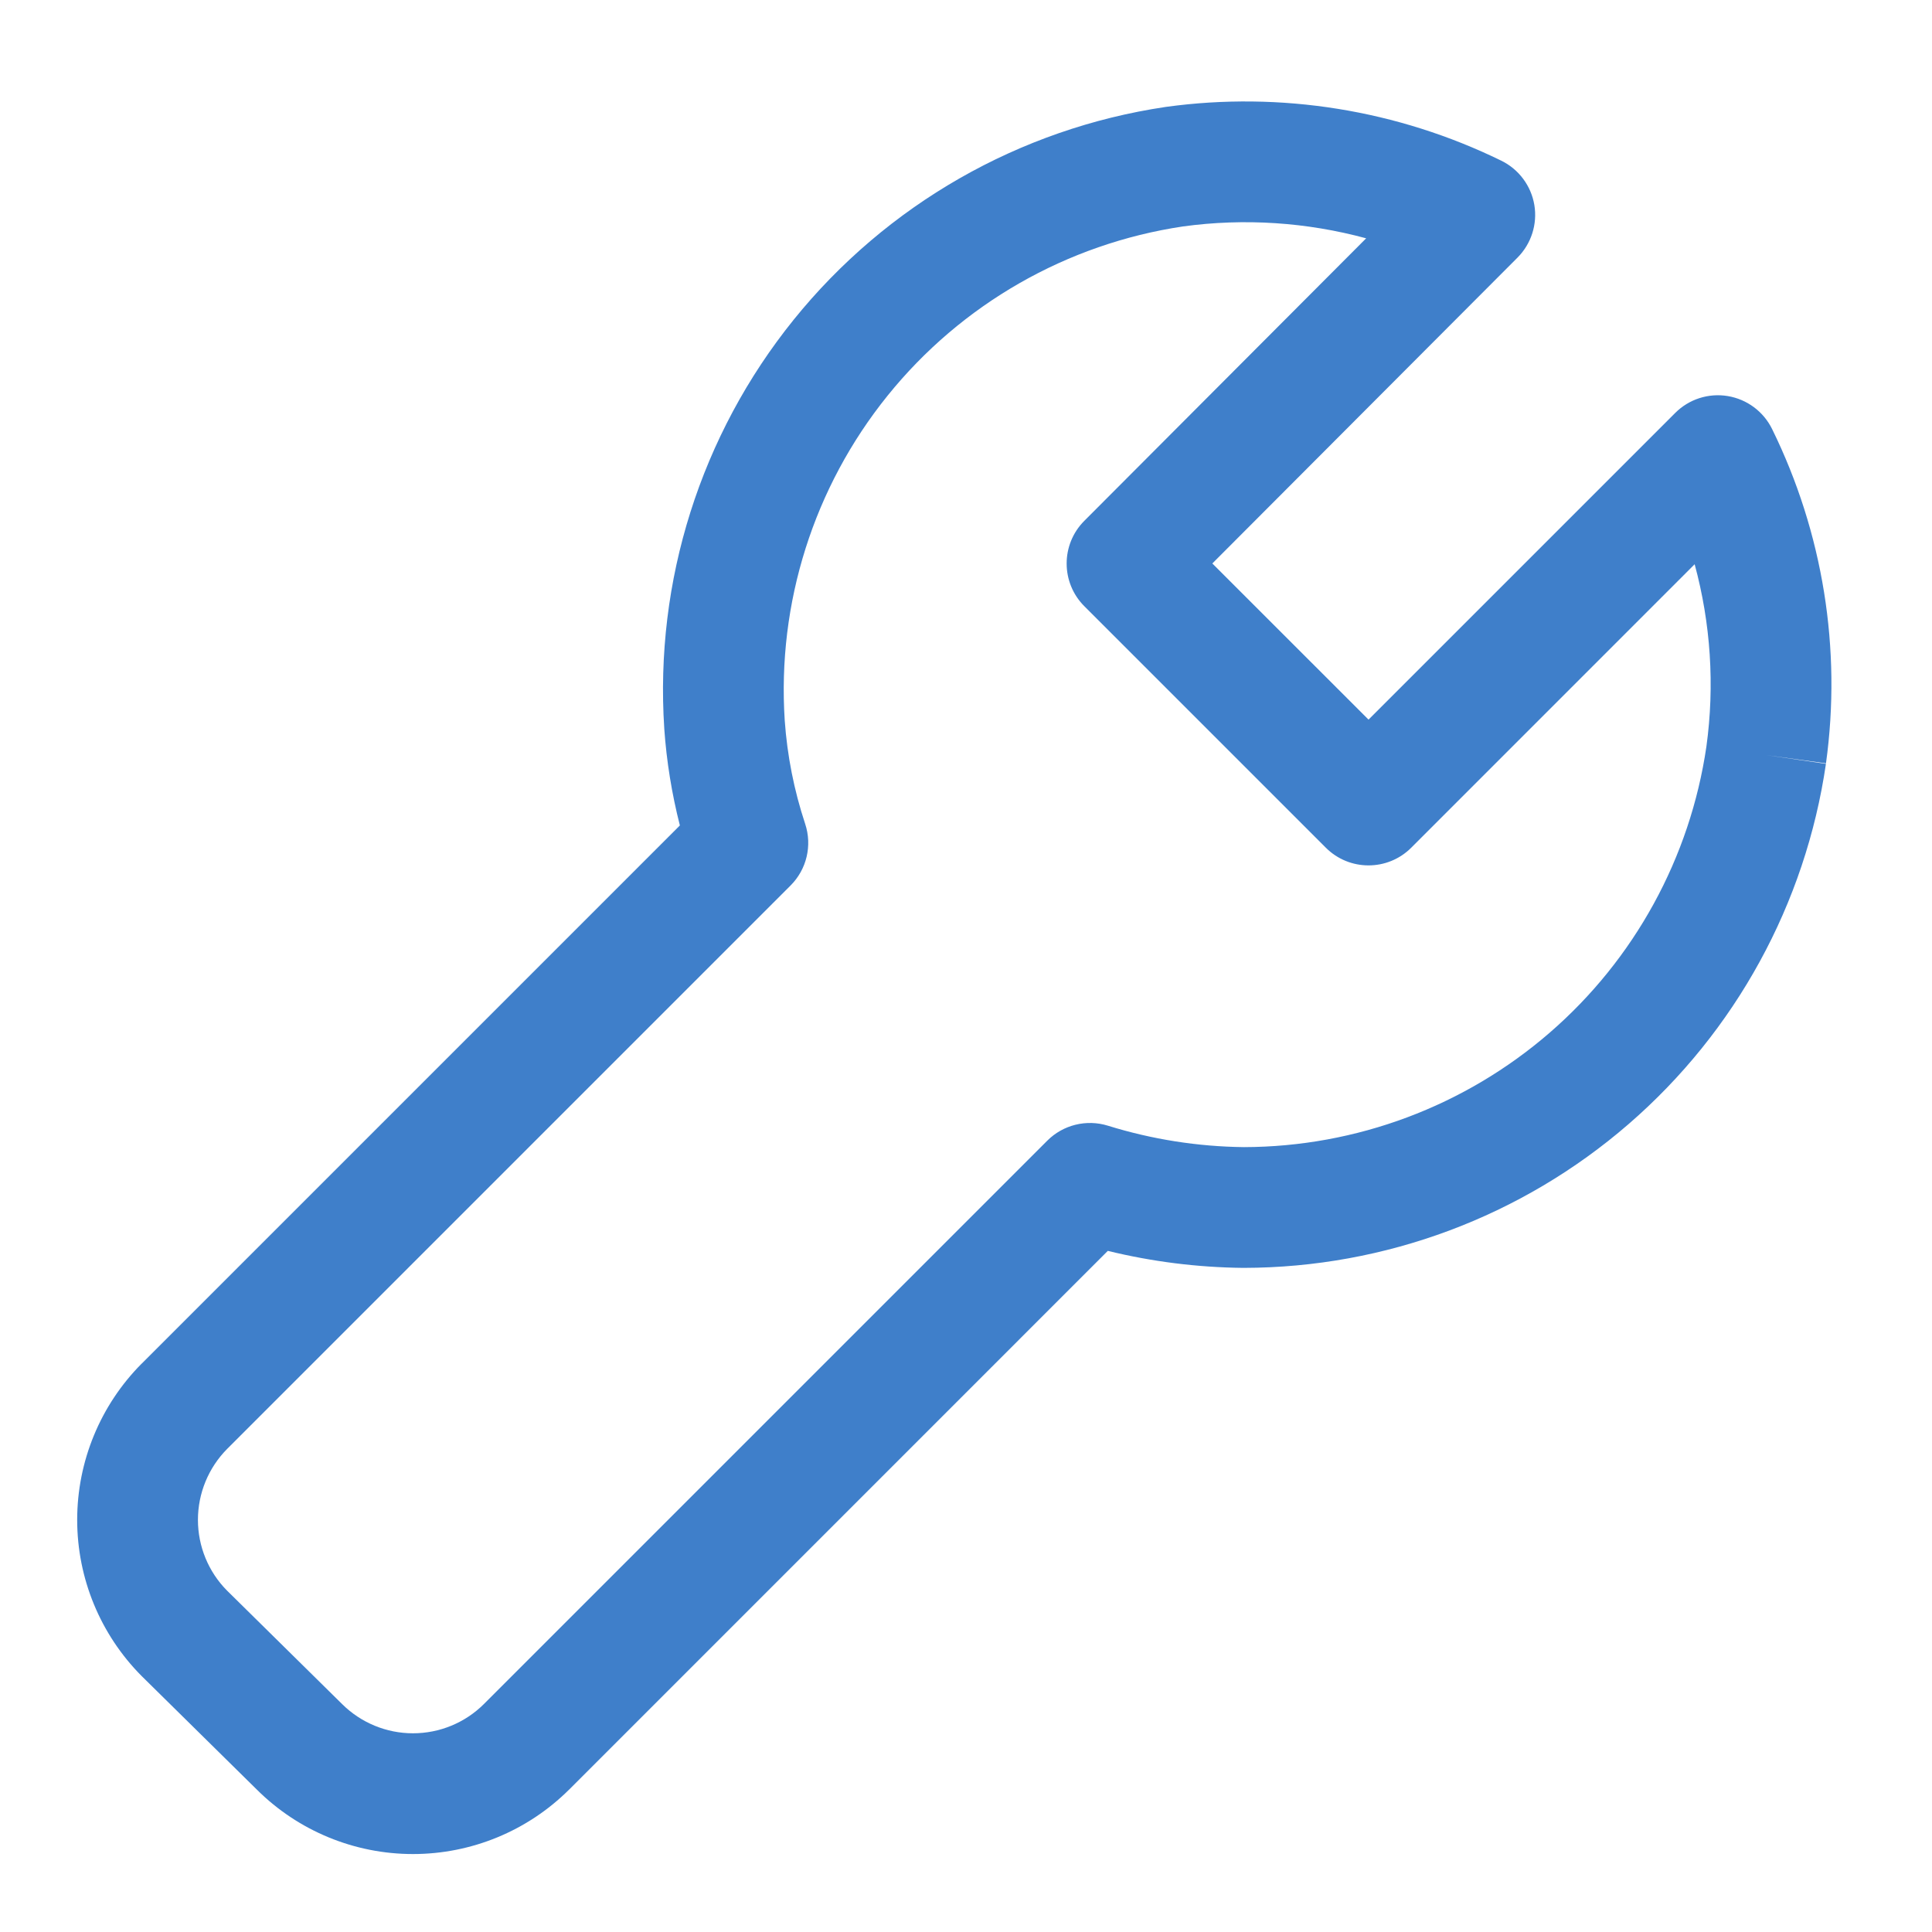 <svg width="40" height="40" viewBox="0 0 40 40" fill="none" xmlns="http://www.w3.org/2000/svg">
<path fill-rule="evenodd" clip-rule="evenodd" d="M24.494 4.688C22.087 5.047 19.904 6.297 18.377 8.191C16.848 10.086 16.088 12.486 16.247 14.915C16.298 15.644 16.44 16.363 16.67 17.057C16.819 17.506 16.702 18 16.367 18.334L4.703 29.998C4.703 29.998 4.704 29.998 4.703 29.998C4.316 30.388 4.098 30.917 4.098 31.467C4.098 32.015 4.314 32.542 4.7 32.931L7.082 35.28C7.472 35.668 8 35.886 8.55 35.886C9.1 35.886 9.628 35.669 10.018 35.281C10.018 35.282 10.018 35.281 10.018 35.281L21.683 23.616C22.011 23.288 22.494 23.169 22.937 23.306C23.851 23.59 24.8 23.739 25.756 23.75C28.08 23.744 30.325 22.904 32.082 21.383C33.84 19.861 34.992 17.758 35.329 15.458C35.504 14.19 35.418 12.906 35.086 11.682L29.218 17.551C28.729 18.039 27.938 18.039 27.45 17.551L22.45 12.551C21.962 12.063 21.962 11.272 22.449 10.784L28.285 4.934C27.056 4.601 25.767 4.514 24.494 4.688ZM36.567 15.633L37.804 15.814C37.381 18.71 35.931 21.357 33.718 23.273C31.506 25.189 28.679 26.245 25.752 26.25L25.737 26.25C24.792 26.24 23.853 26.122 22.936 25.898L11.784 37.051L11.781 37.053C10.923 37.907 9.761 38.386 8.55 38.386C7.34 38.386 6.179 37.908 5.321 37.055C5.32 37.054 5.32 37.054 5.319 37.053L2.93 34.698C2.077 33.839 1.598 32.678 1.598 31.467C1.598 30.256 2.077 29.094 2.93 28.235L2.933 28.233L14.076 17.09C13.909 16.434 13.8 15.763 13.753 15.087L13.753 15.082C13.552 12.026 14.508 9.006 16.431 6.621C18.354 4.237 21.104 2.664 24.133 2.214L24.148 2.212C26.519 1.887 28.933 2.276 31.083 3.327C31.445 3.504 31.7 3.846 31.767 4.244C31.833 4.642 31.703 5.047 31.419 5.333L25.1 11.666L28.334 14.899L34.683 8.55C34.968 8.264 35.373 8.134 35.771 8.2C36.169 8.266 36.511 8.52 36.689 8.882C37.743 11.027 38.132 13.437 37.805 15.804L36.567 15.633Z" fill="#3F7FCA"/>
</svg>
